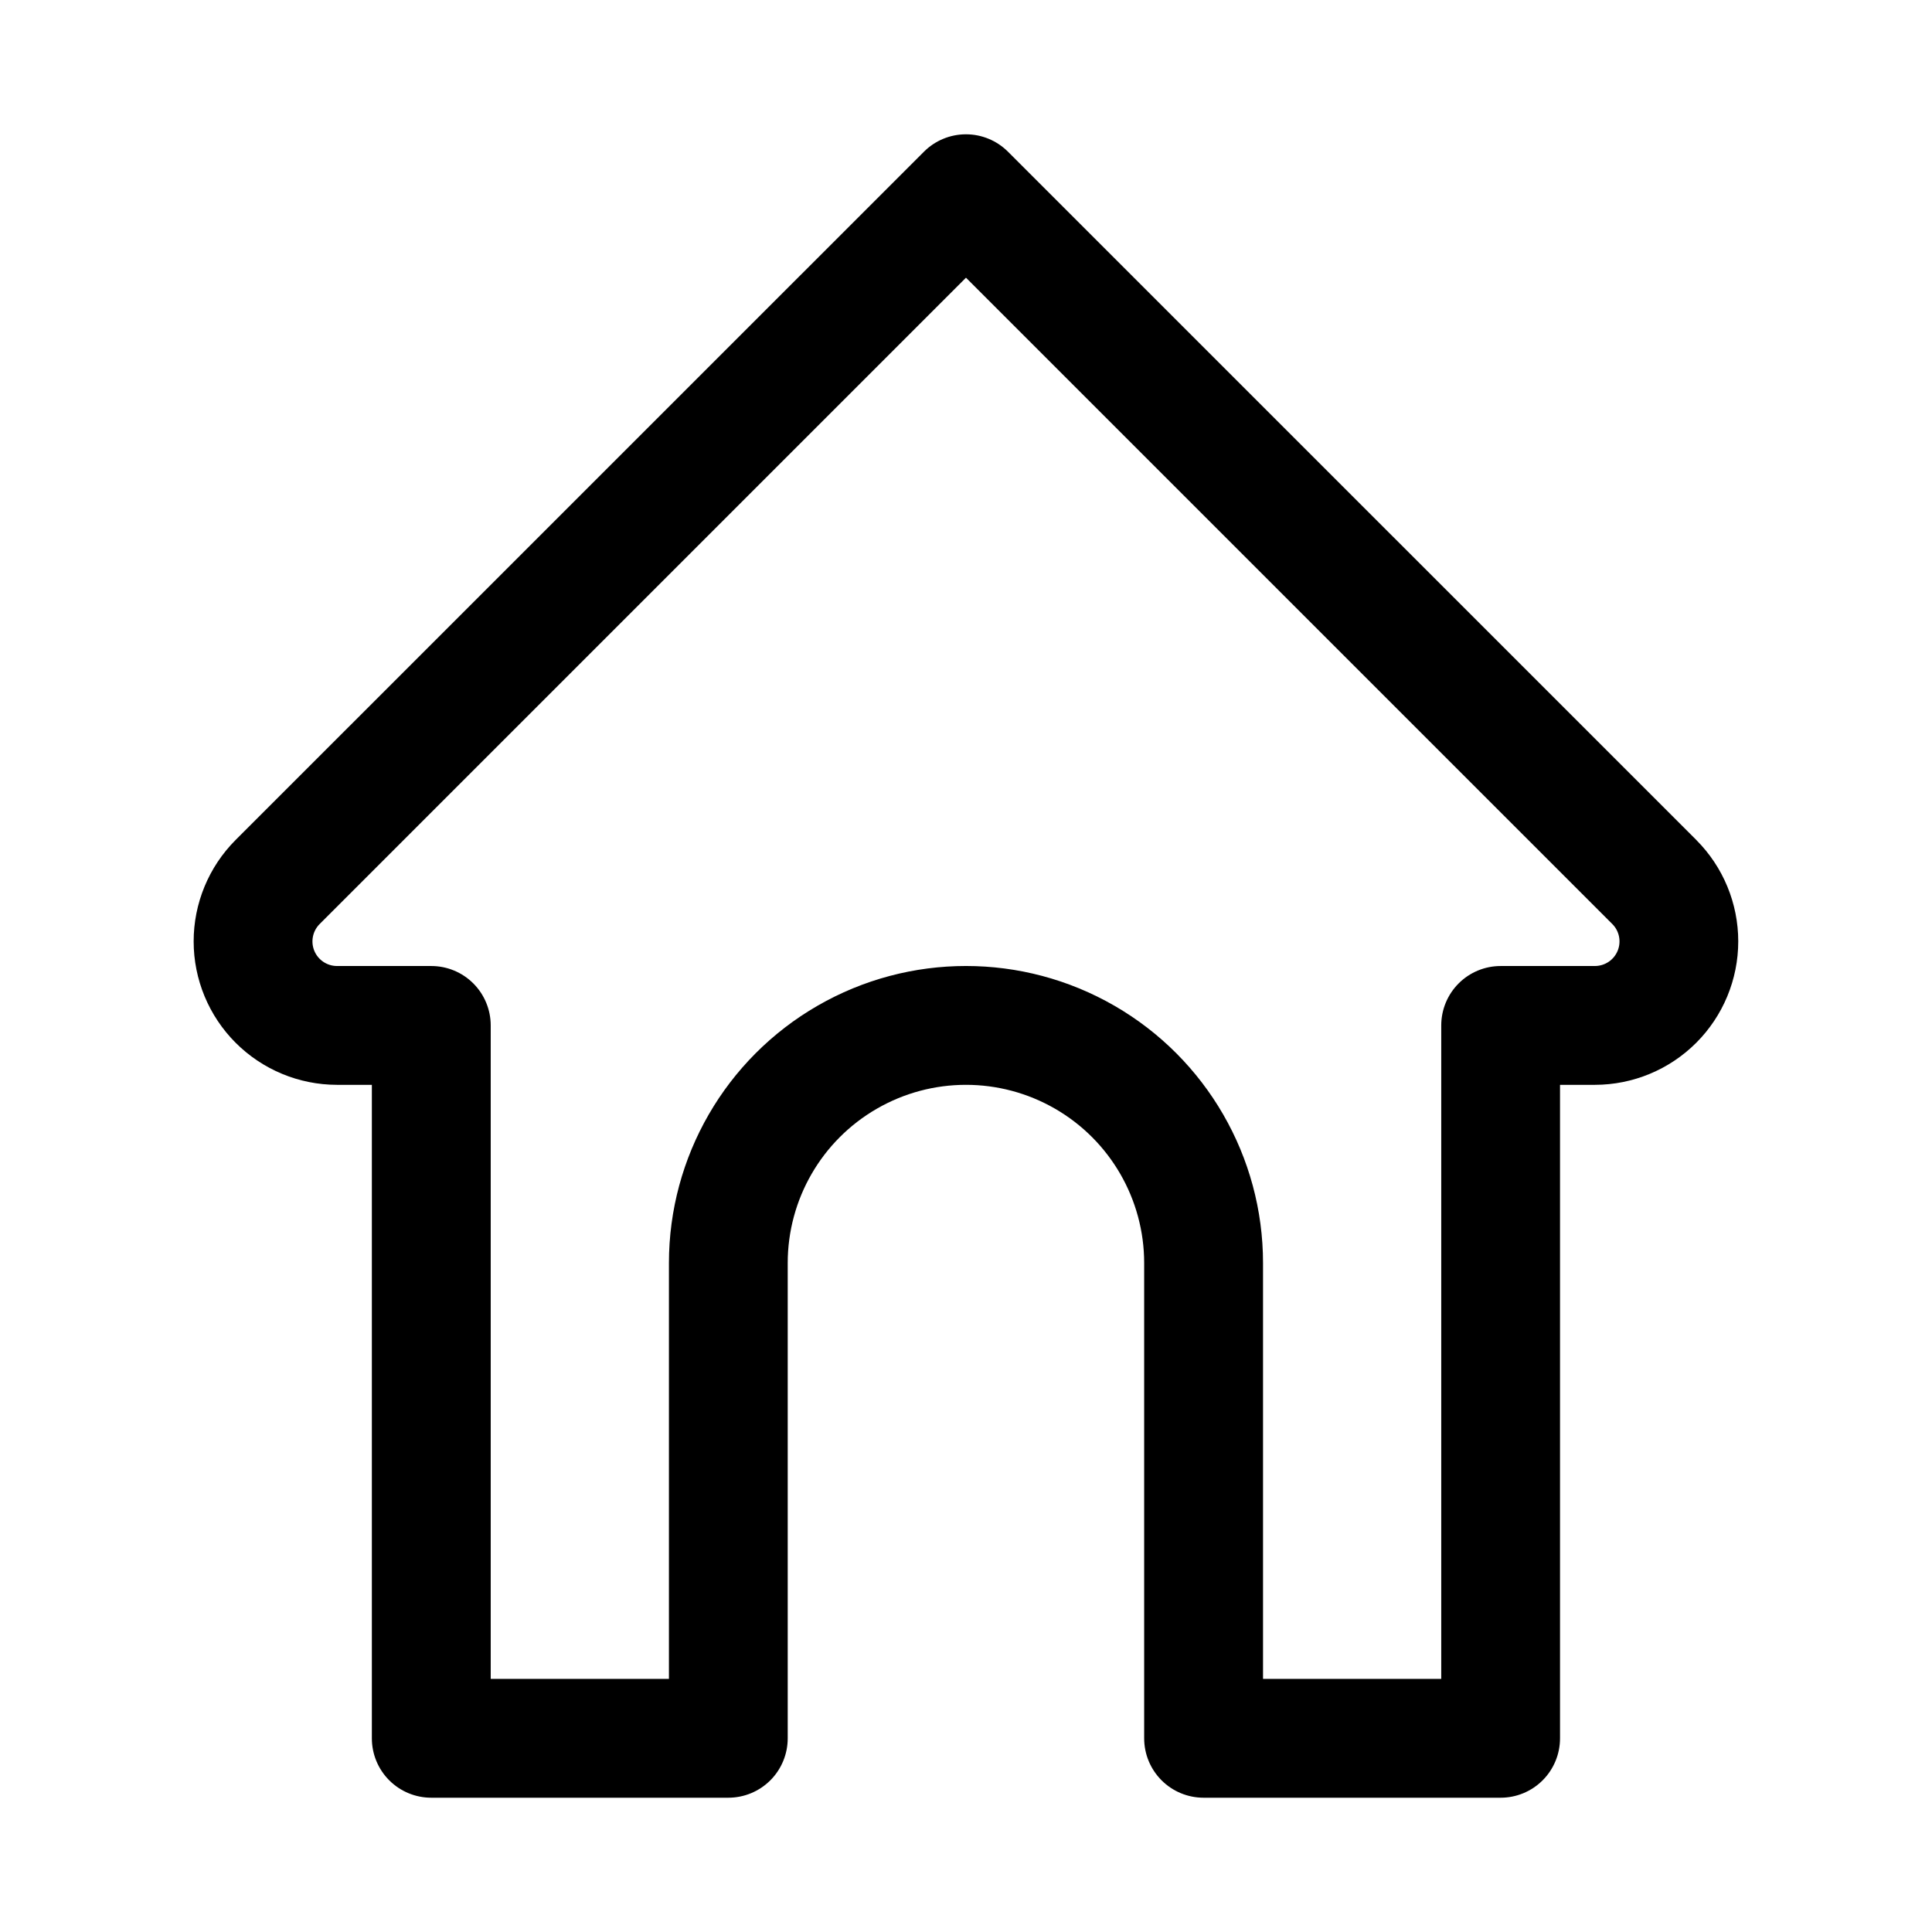 <?xml version="1.0" encoding="UTF-8"?>
<!-- Uploaded to: ICON Repo, www.svgrepo.com, Generator: ICON Repo Mixer Tools -->
<svg fill="#000000" width="800px" height="800px" version="1.1" viewBox="144 144 512 512" xmlns="http://www.w3.org/2000/svg">
 <path d="m593.55 366.61-182.43-182.41c-2.953-2.953-6.957-4.609-11.129-4.609-4.176 0-8.18 1.656-11.133 4.609l-182.43 182.41c-7.117 7.133-11.113 16.801-11.109 26.879 0.004 10.074 4.008 19.738 11.133 26.863 7.125 7.129 16.789 11.133 26.867 11.141h9.227v173.18c0 4.176 1.656 8.18 4.609 11.133 2.953 2.953 6.957 4.609 11.133 4.609h78.723c4.176 0 8.18-1.656 11.133-4.609 2.953-2.953 4.609-6.957 4.609-11.133v-125.95c0-16.875 9.004-32.469 23.617-40.902 14.613-8.438 32.617-8.438 47.23 0 14.613 8.434 23.617 24.027 23.617 40.902v125.95c0 4.176 1.66 8.18 4.613 11.133 2.949 2.953 6.957 4.609 11.133 4.609h78.719c4.176 0 8.18-1.656 11.133-4.609 2.953-2.953 4.609-6.957 4.609-11.133v-173.18h9.227c10.078-0.008 19.742-4.012 26.867-11.141 7.125-7.125 11.129-16.789 11.137-26.863 0.004-10.078-3.992-19.746-11.113-26.879zm-26.891 33.395h-24.969c-4.176 0-8.18 1.656-11.133 4.609s-4.613 6.957-4.613 11.133v173.18h-47.23v-110.21c0-28.125-15.004-54.113-39.359-68.172-24.355-14.062-54.363-14.062-78.723 0-24.355 14.059-39.359 40.047-39.359 68.172v110.21h-47.23v-173.18c0-4.176-1.66-8.18-4.613-11.133s-6.957-4.609-11.133-4.609h-24.969c-2.641 0-5.019-1.586-6.031-4.023-1.008-2.438-0.449-5.246 1.418-7.109l171.28-171.28 171.26 171.26c1.879 1.859 2.445 4.672 1.438 7.113-1.008 2.445-3.391 4.035-6.035 4.035z"/>
</svg>